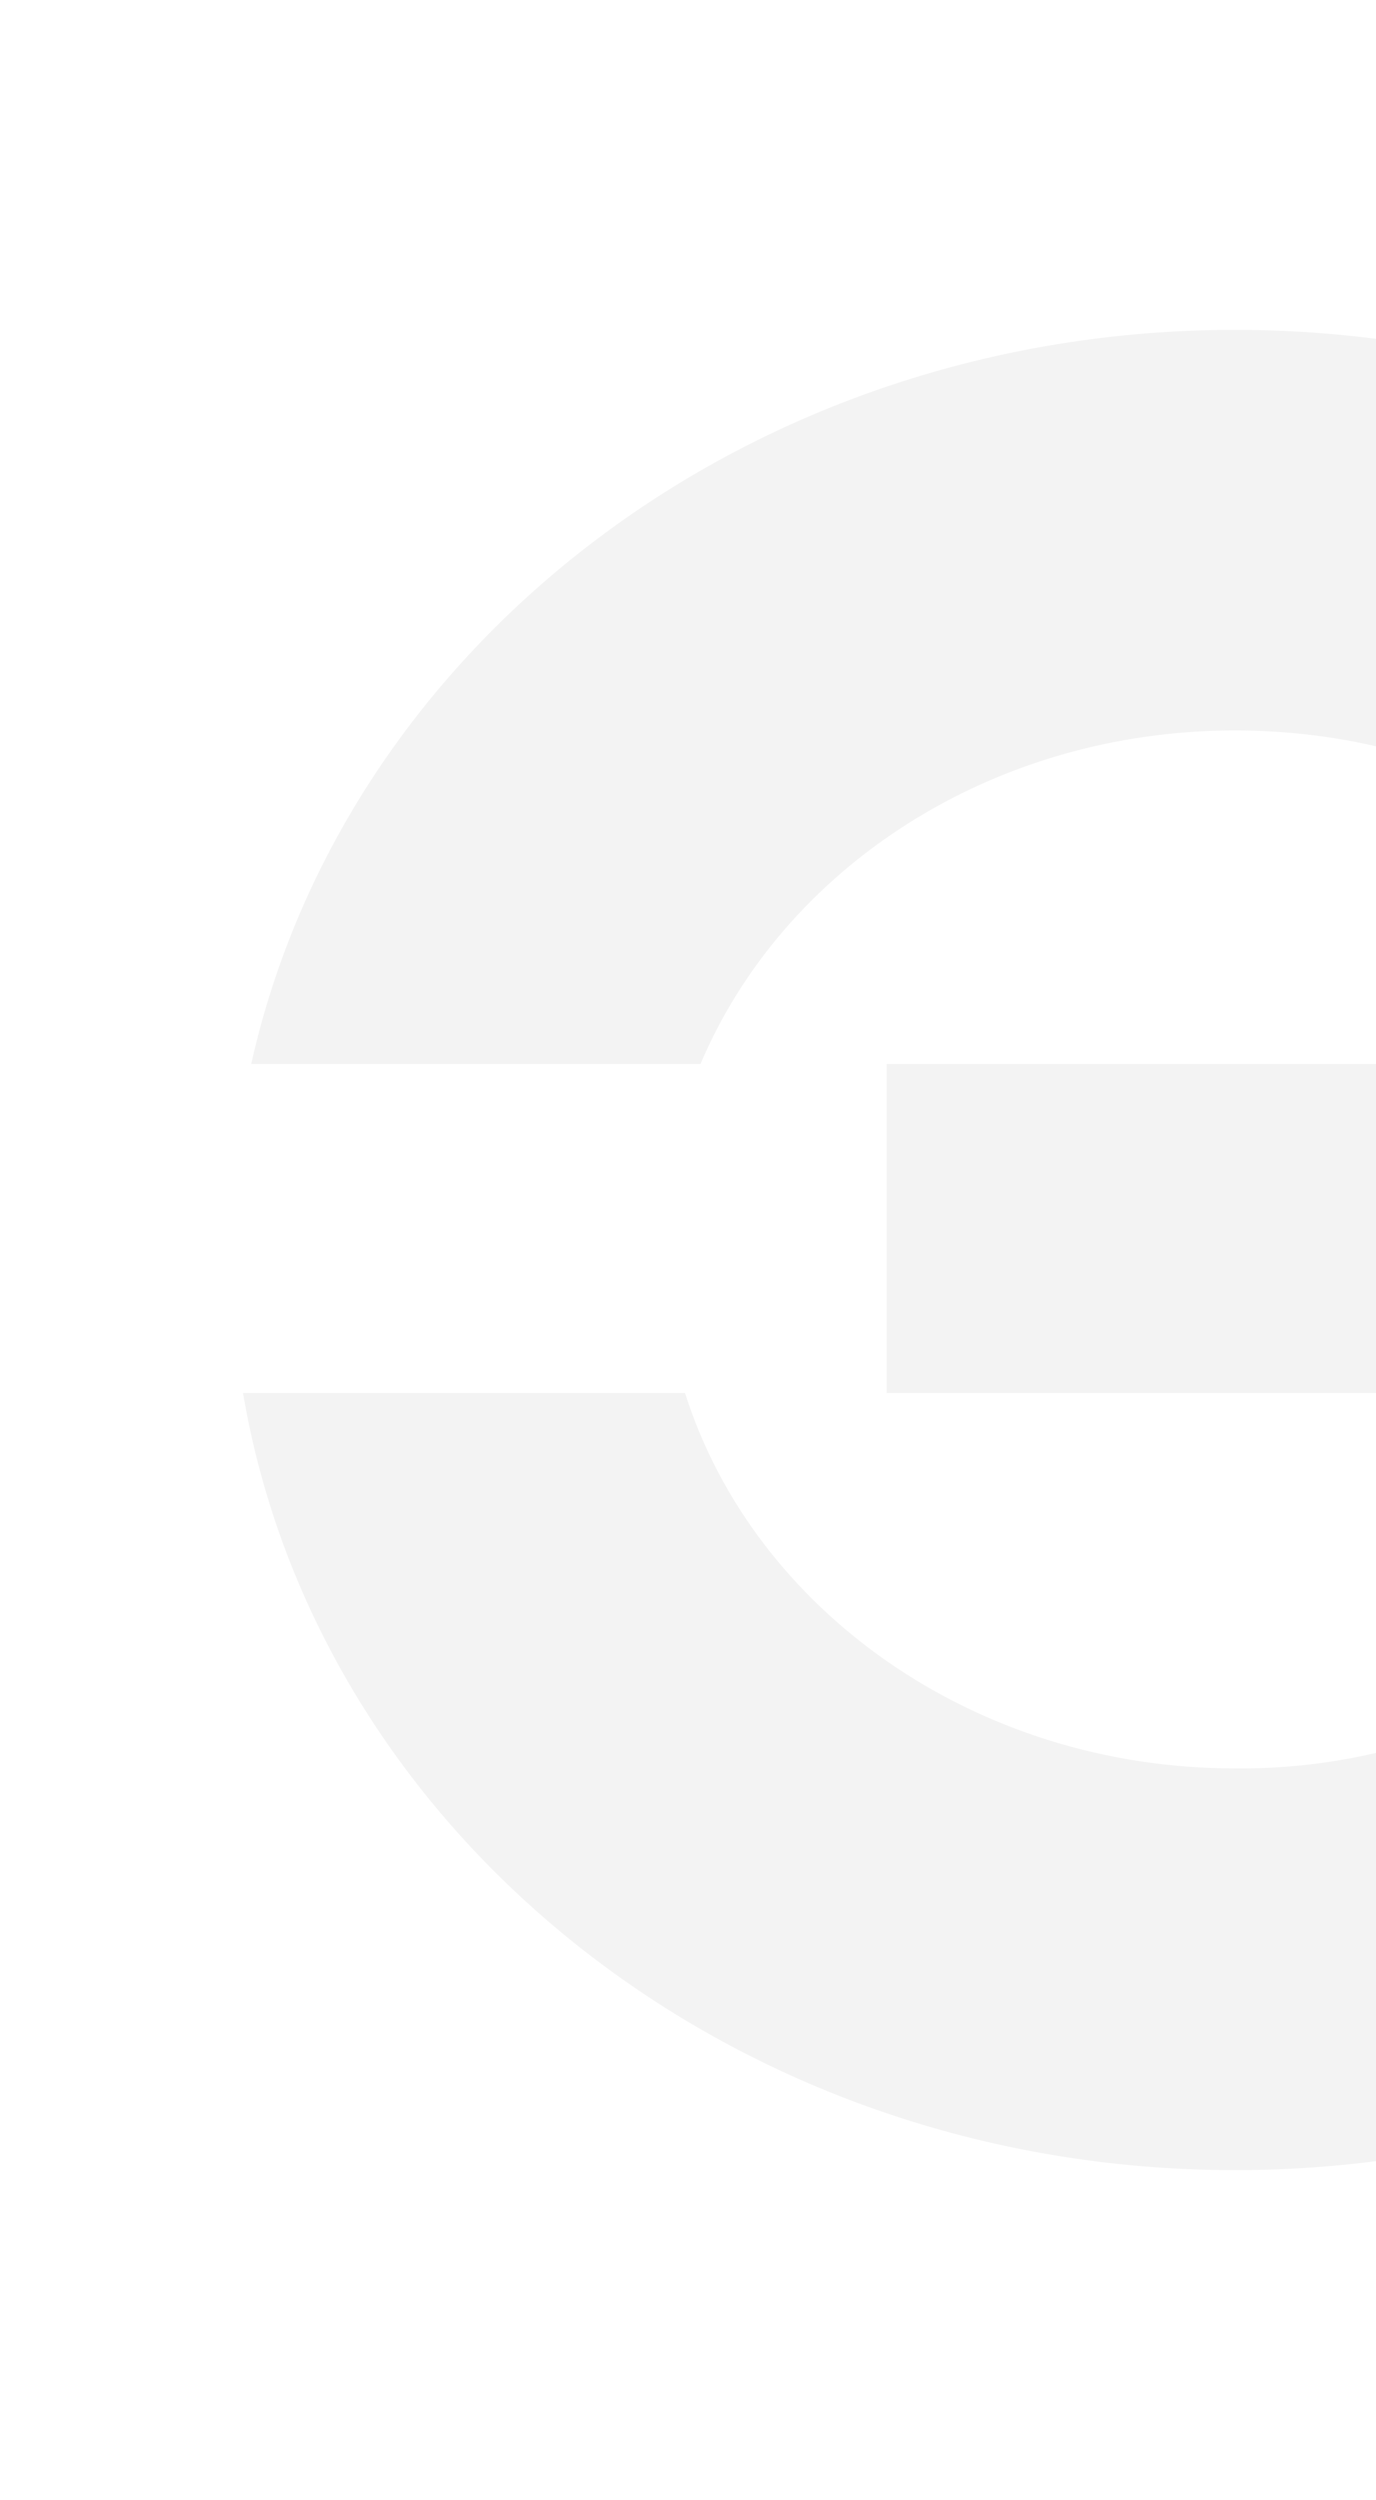 <?xml version="1.0" encoding="UTF-8"?> <svg xmlns="http://www.w3.org/2000/svg" width="262" height="476" viewBox="0 0 262 476" fill="none"> <g filter="url(#filter0_f_139_47)"> <path d="M235.159 62.806C142.738 62.806 65.632 122.769 47.836 202.588H133.379C149.084 165.456 188.647 139.077 235.159 139.077C281.67 139.077 321.233 165.456 336.903 202.588H168.83V265.24H424.076C425.628 256.22 426.411 247.083 426.416 237.928C426.345 141.12 340.731 62.806 235.159 62.806Z" fill="#8B8A88" fill-opacity="0.1"></path> <path d="M235.16 336.708C185.529 336.708 143.519 306.494 130.438 265.24H46.277C60.458 349.074 139.691 413.194 235.16 413.194C315.244 413.194 383.77 368.034 412.237 304.021H316.023C294.379 325.259 265.321 337.005 235.16 336.708Z" fill="#8B8A88" fill-opacity="0.1"></path> </g> <defs> <filter id="filter0_f_139_47" x="-2" y="-2" width="480" height="480" filterUnits="userSpaceOnUse" color-interpolation-filters="sRGB"> <feFlood flood-opacity="0" result="BackgroundImageFix"></feFlood> <feBlend mode="normal" in="SourceGraphic" in2="BackgroundImageFix" result="shape"></feBlend> <feGaussianBlur stdDeviation="1" result="effect1_foregroundBlur_139_47"></feGaussianBlur> </filter> </defs> </svg> 